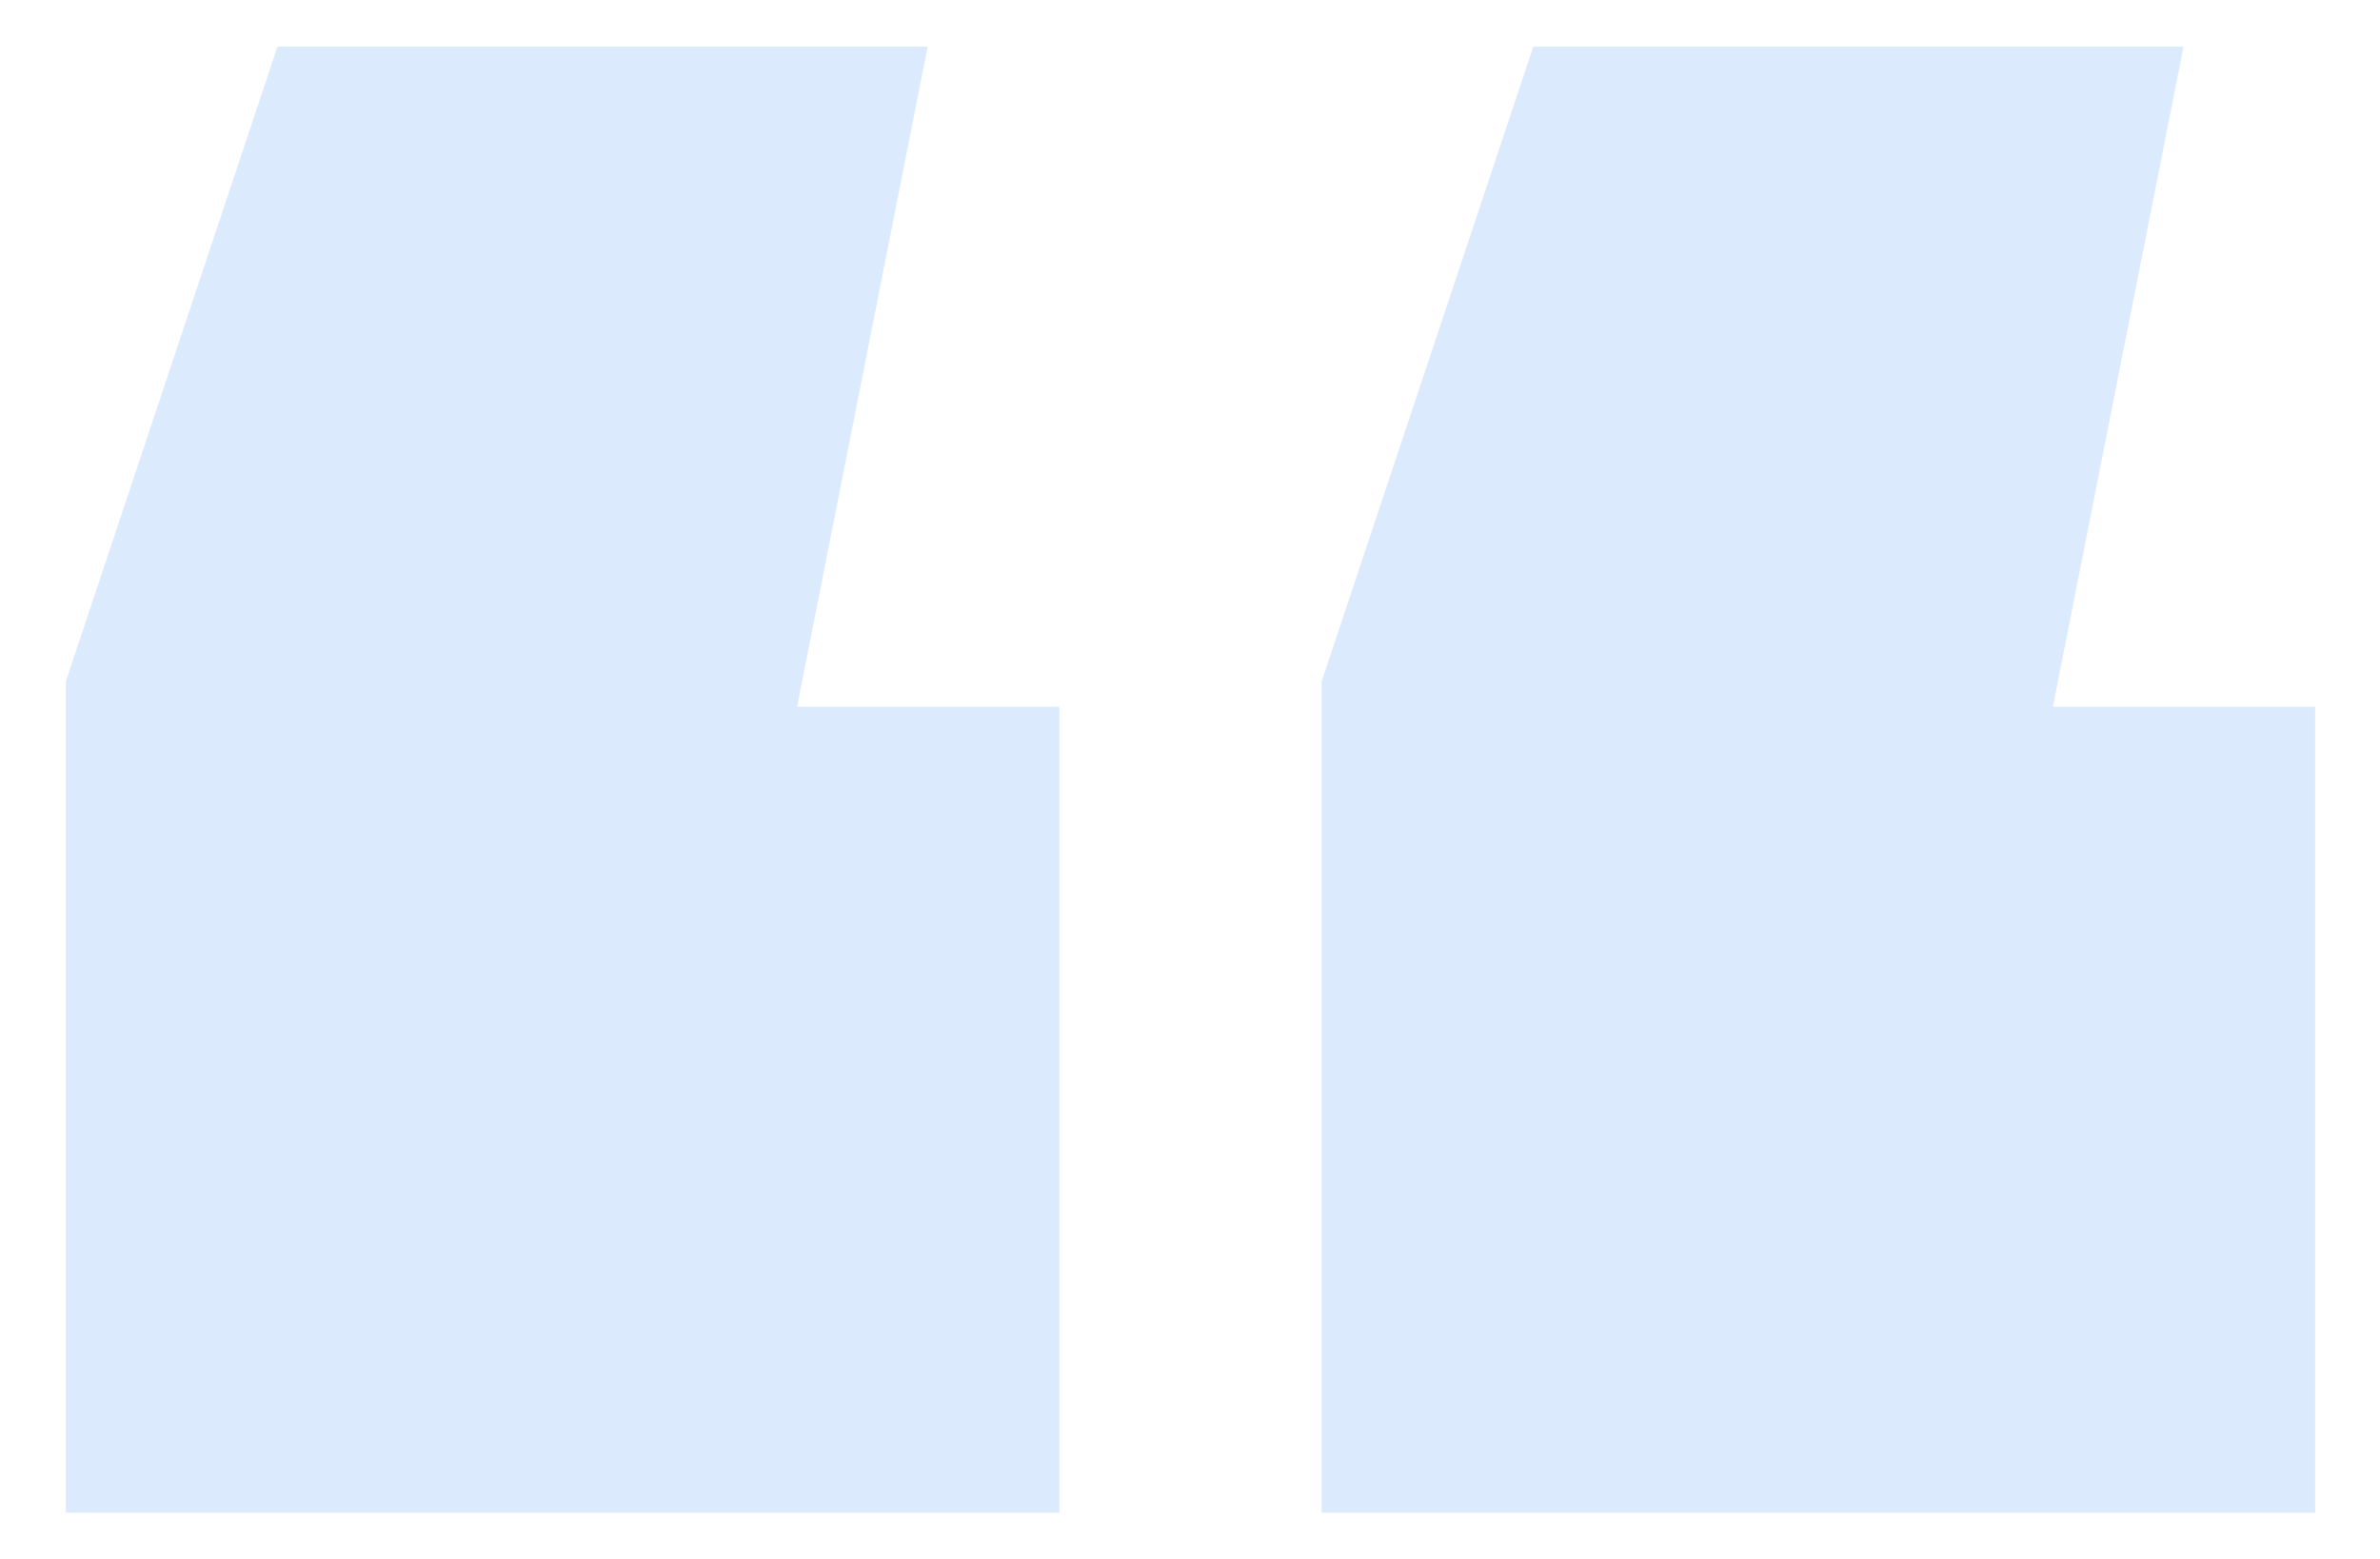 <?xml version="1.0" encoding="utf-8"?>
<!-- Generator: Adobe Illustrator 24.0.0, SVG Export Plug-In . SVG Version: 6.00 Build 0)  -->
<svg version="1.1" id="Layer_1" xmlns="http://www.w3.org/2000/svg" xmlns:xlink="http://www.w3.org/1999/xlink" x="0px" y="0px"
	 viewBox="0 0 235 154" style="enable-background:new 0 0 235 154;" xml:space="preserve">
<style type="text/css">
	.st0{fill:#DBEBFD;}
</style>
<g>
	<path class="st0" d="M91.6,4.6L78.7,69.8h25.9v79.6H6.5V67.3L27.4,4.6H91.6z M215.6,4.6l-12.9,65.2h25.9v79.6h-98.1V67.3l20.9-62.7
		H215.6z"/>
</g>
</svg>
